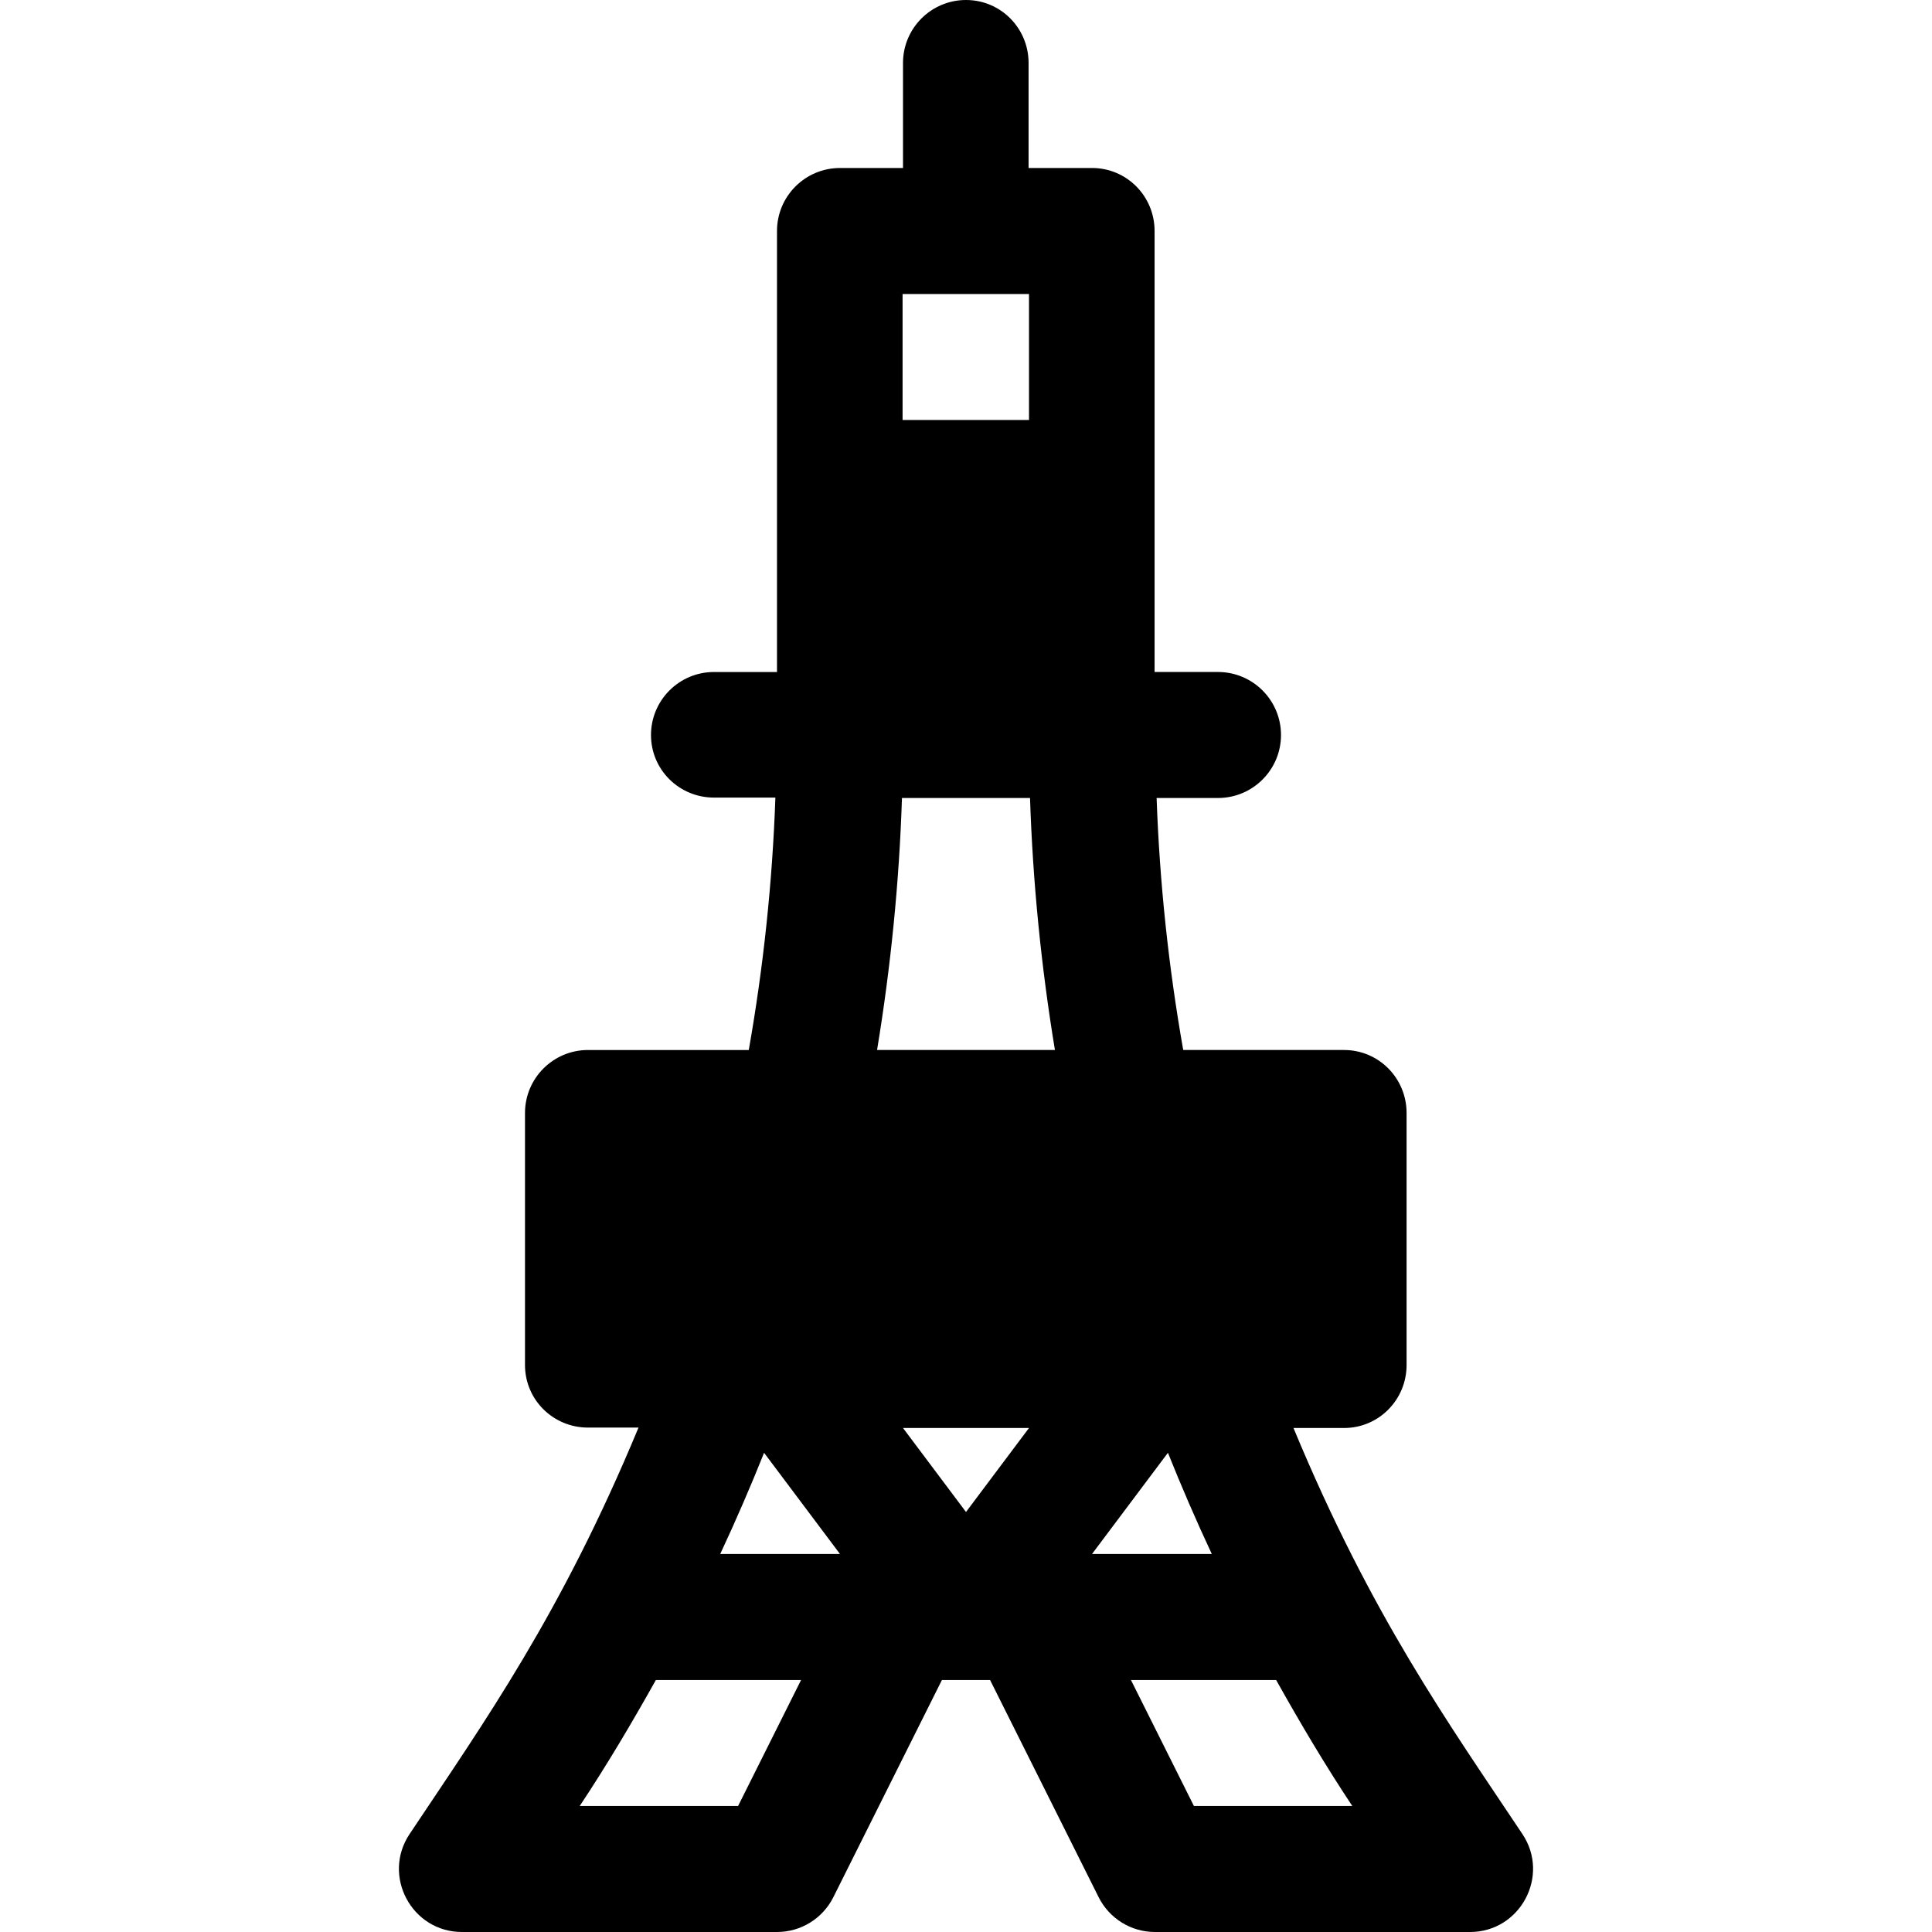 <?xml version="1.0" encoding="iso-8859-1"?>
<!-- Uploaded to: SVG Repo, www.svgrepo.com, Generator: SVG Repo Mixer Tools -->
<svg fill="#000000" height="800px" width="800px" version="1.1" id="Layer_1" xmlns="http://www.w3.org/2000/svg" xmlns:xlink="http://www.w3.org/1999/xlink" 
	 viewBox="0 0 512 512" xml:space="preserve">
<g>
	<g>
		<path d="M403.456,486.044c-19.692-29.538-40.037-57.879-60.669-107.609h13.387c9.217,0,16.584-7.479,16.584-16.696v-66.783
			c0-9.217-7.367-16.696-16.584-16.696h-42.608c-3.895-22.061-6.266-44.398-7.051-66.783h16.268c9.217,0,16.696-7.479,16.696-16.696
			c0-9.217-7.479-16.696-16.696-16.696h-16.807c0-65.289,0-51.131,0-116.87c0-9.223-7.367-16.696-16.584-16.696h-16.807V16.696
			C272.585,7.473,265.217,0,256,0s-16.696,7.473-16.696,16.696v27.826h-16.696c-9.217,0-16.696,7.473-16.696,16.696
			c0,65.672,0,51.516,0,116.87h-16.696c-9.217,0-16.696,7.479-16.696,16.696c0,9.217,7.479,16.584,16.696,16.584h16.269
			c-0.786,22.384-3.158,44.833-7.051,66.894h-42.609c-9.217,0-16.696,7.479-16.696,16.696v66.783
			c0,9.217,7.479,16.584,16.696,16.584h13.385c-20.556,49.548-40.75,77.843-60.668,107.72c-7.388,11.08,0.579,25.956,13.891,25.956
			h83.478c6.327,0,12.109-3.576,14.935-9.228l28.772-57.554h12.761l28.772,57.554c2.825,5.652,8.608,9.228,14.934,9.228h83.478
			C402.875,512,410.845,497.124,403.456,486.044z M195.598,478.609H153.63c7.201-10.84,13.83-22.037,20.184-33.391h38.477
			L195.598,478.609z M190.867,411.826c4.126-8.831,8.004-17.765,11.621-26.821l20.115,26.821H190.867z M239.193,77.913h33.503
			v33.391h-33.503V77.913z M256,400.696l-16.693-22.261h33.386L256,400.696z M232.431,278.261
			c3.642-22.083,5.868-44.427,6.601-66.783h33.934c0.734,22.355,2.96,44.7,6.6,66.783H232.431z M289.397,411.826l20.117-26.823
			c3.62,9.056,7.497,17.991,11.625,26.823H289.397z M316.403,478.609l-16.693-33.391h38.48
			c6.351,11.354,12.979,22.551,20.181,33.391H316.403z"/>
	</g>
</g>
</svg>